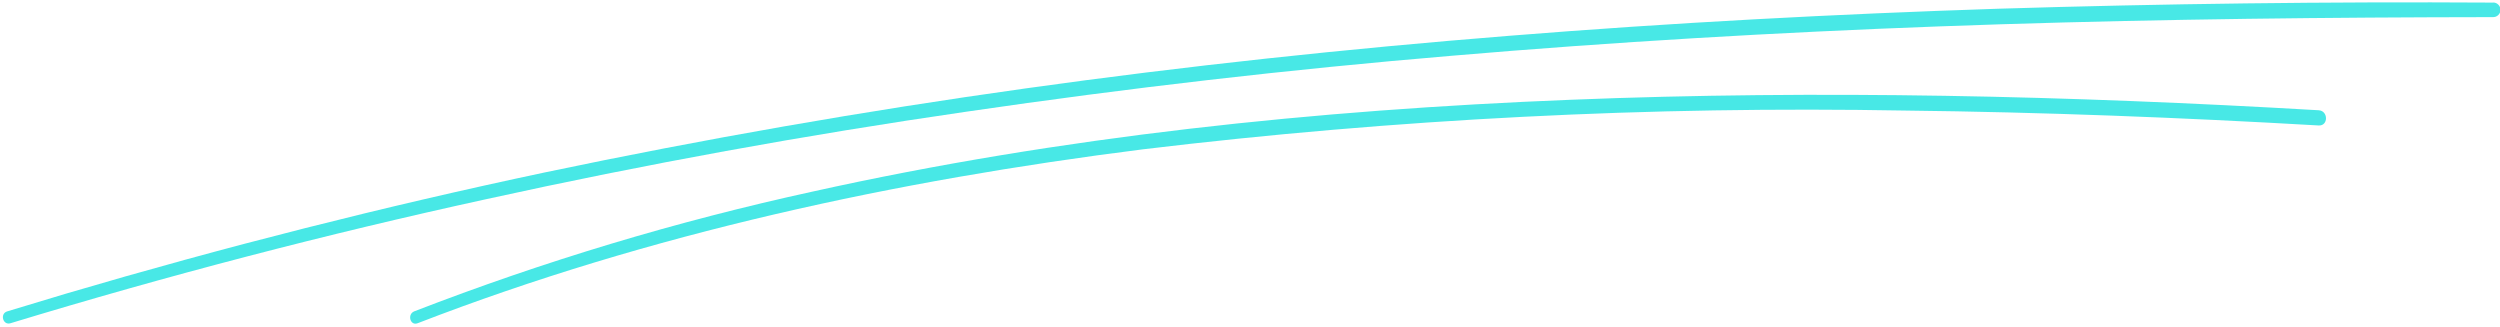 <?xml version="1.0" encoding="UTF-8"?><svg xmlns="http://www.w3.org/2000/svg" xmlns:xlink="http://www.w3.org/1999/xlink" viewBox="0 0 327 42.75"><defs><style>.e{fill:#48e8e6;}.f{clip-path:url(#d);}.g{fill:none;}</style><clipPath id="d"><rect class="g" width="327" height="42.75"/></clipPath></defs><g id="a"/><g id="b"><g id="c"><g class="f"><path class="e" d="M326.1,.34c-21.57-.13-43.14,.14-64.7,.8-21.35,.7-42.68,1.83-63.97,3.54-21.17,1.69-42.29,3.94-63.32,6.89-21.08,2.95-42.04,6.61-62.88,10.99-21.04,4.46-41.88,9.74-62.53,15.83-2.59,.77-5.18,1.55-7.76,2.34-.99,.3-.56,1.86,.43,1.55,20.53-6.24,41.27-11.65,62.24-16.23,20.81-4.58,41.76-8.39,62.86-11.45,21.03-3.08,42.15-5.52,63.35-7.3,21.26-1.82,42.57-3.06,63.89-3.85,21.42-.79,42.86-1.11,64.3-1.19,2.7-.01,5.4-.02,8.09-.02,.26,0,.49-.09,.68-.28,.19-.19,.28-.41,.28-.67s-.09-.49-.28-.68c-.19-.19-.41-.28-.67-.28Z"/><path class="e" d="M303.27,14.42c-32.57-1.9-65.24-2.68-97.85-1.37-33.28,1.33-66.59,4.78-99.14,12.01-17.77,3.88-35.13,9.1-52.09,15.66-.96,.38-.54,1.93,.43,1.56,30.42-11.76,62.58-18.67,94.88-22.75,33.11-3.98,66.33-5.67,99.67-5.07,18.05,.21,36.09,.91,54.11,1.95,1.28,.08,1.28-1.92,0-1.99Z"/></g></g></g></svg>